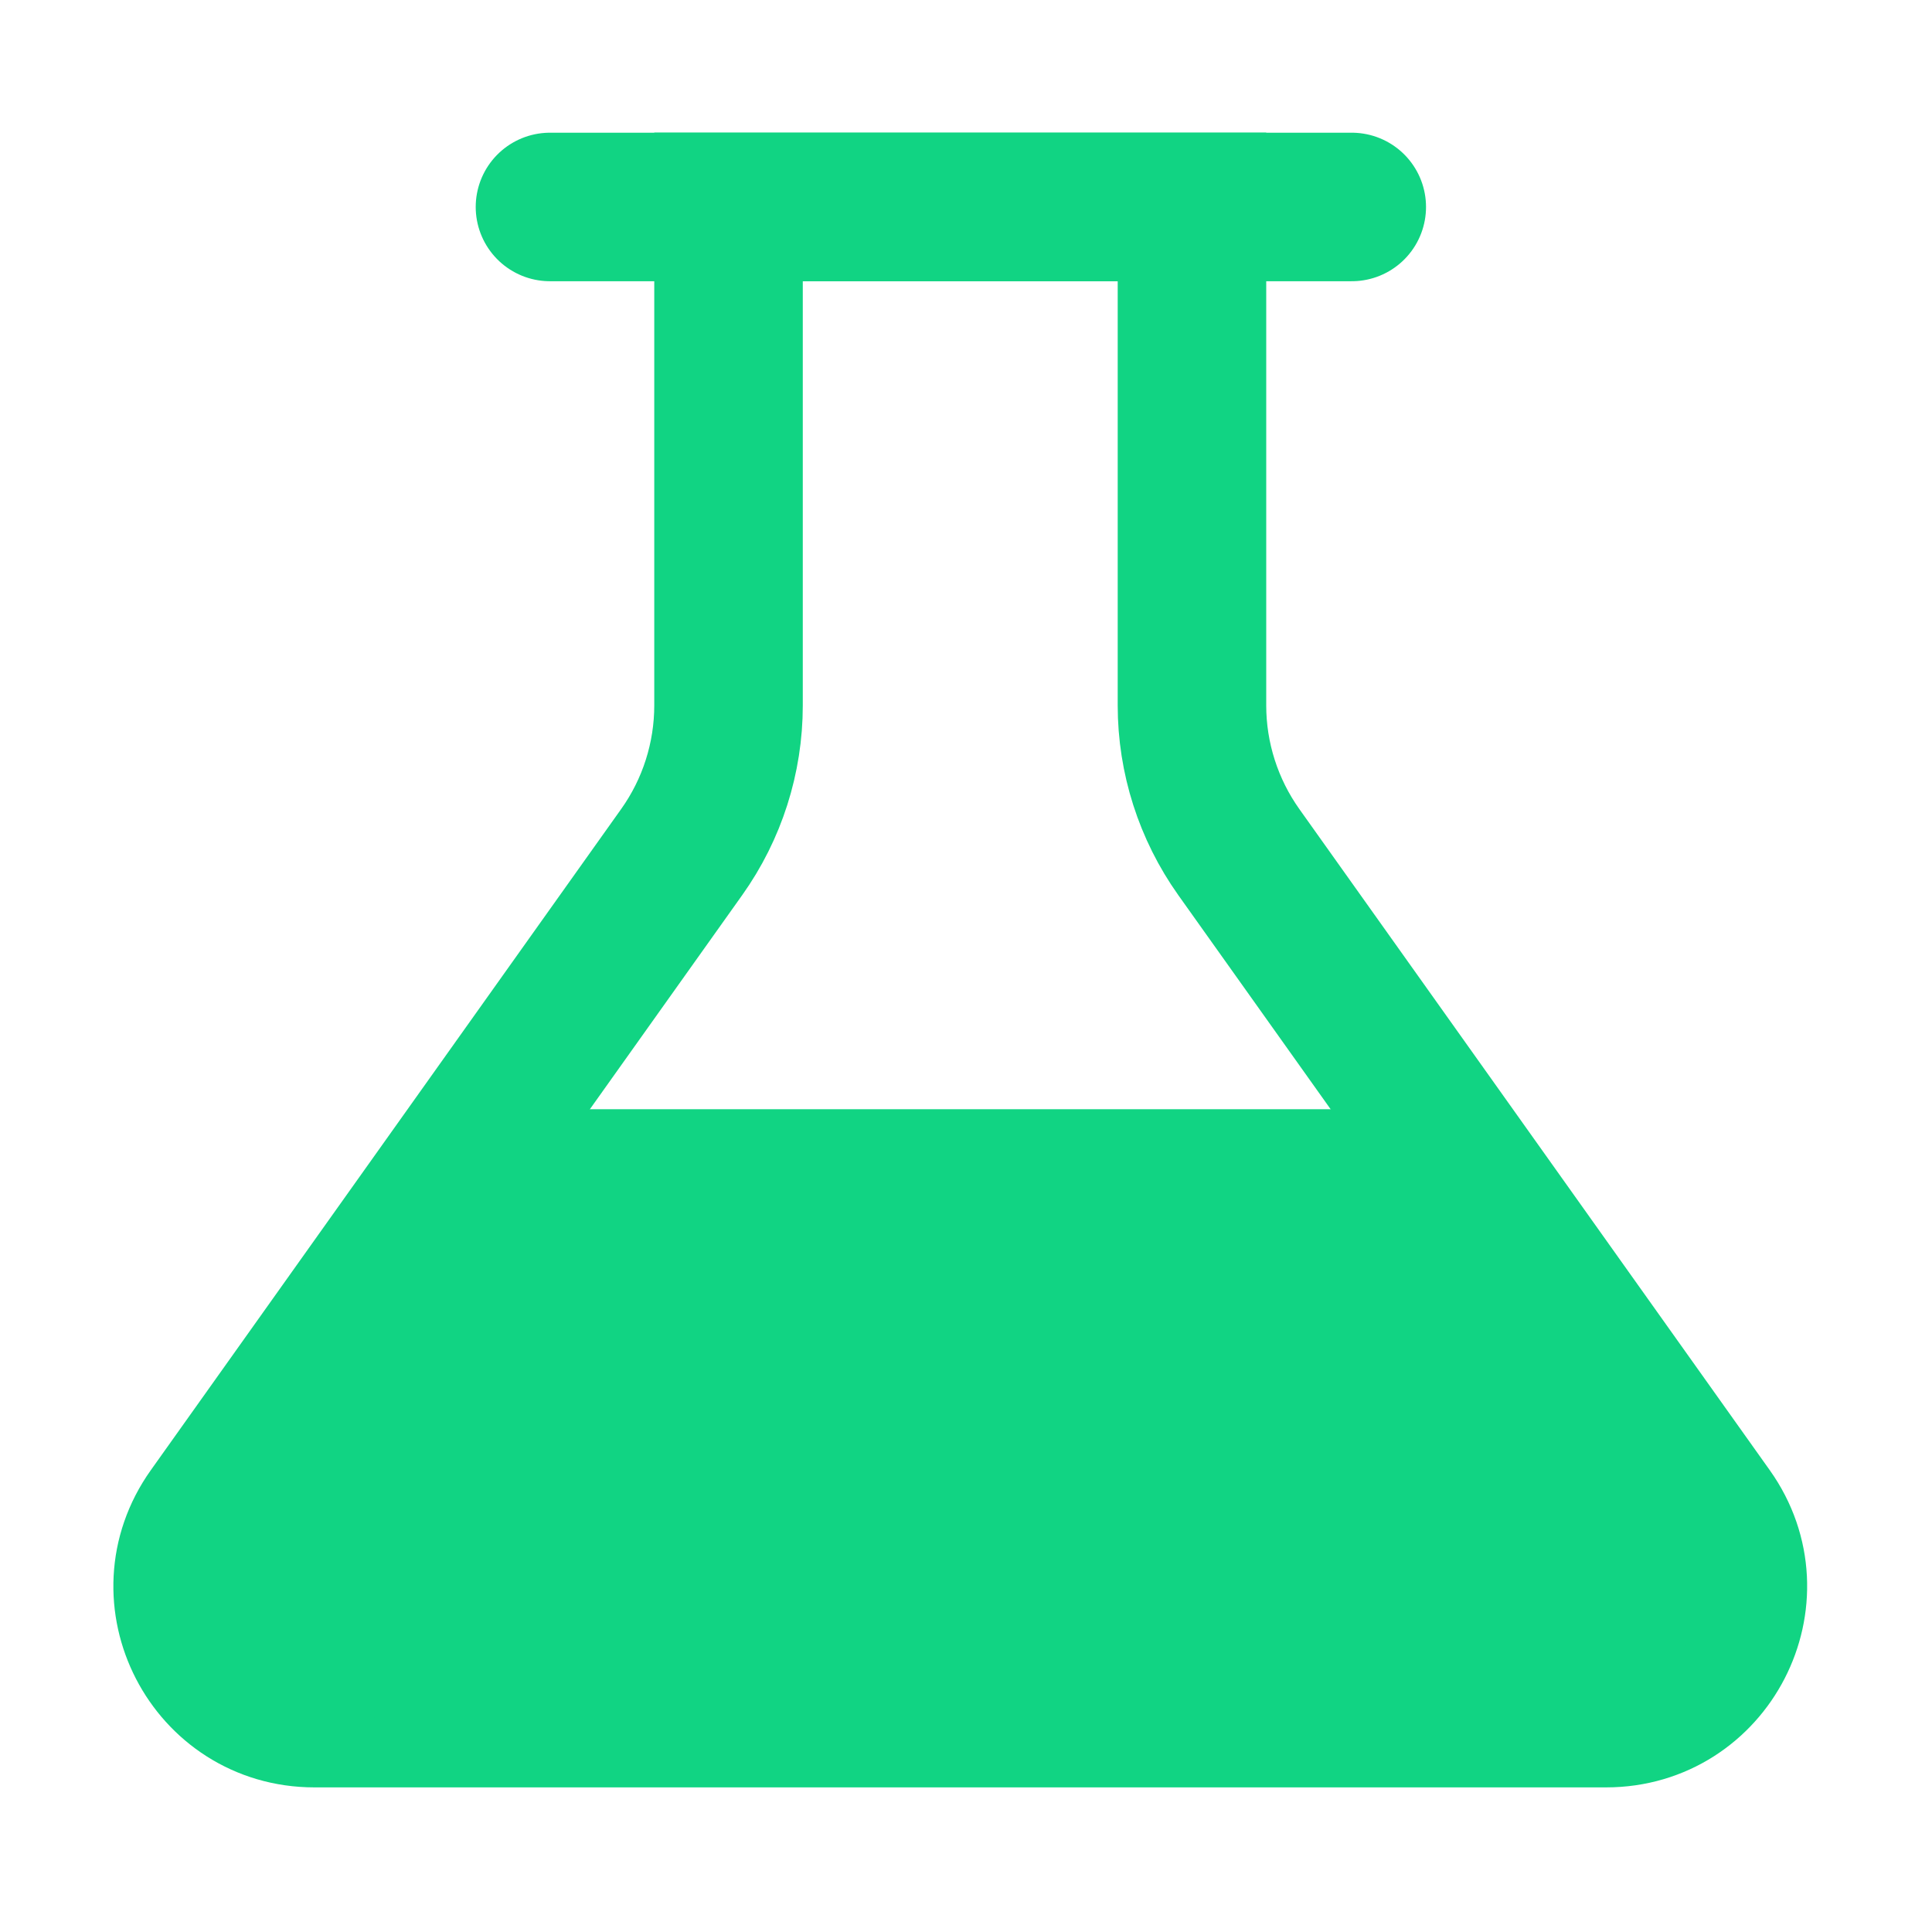 <svg width="24" height="24" fill="none" xmlns="http://www.w3.org/2000/svg"><path d="M9.05 8.764V2.57h5.757v6.193c0 .653.204 1.29.582 1.822l5.844 8.213c.74 1.04-.004 2.483-1.281 2.483H3.905c-1.277 0-2.021-1.442-1.28-2.483l5.843-8.213c.379-.532.582-1.17.582-1.822Z" stroke="#11D483" stroke-width="1.845"/><path d="M17.453 14.565H6.43a1.63 1.63 0 0 0-1.425.838L3.48 18.136a1.632 1.632 0 0 0 1.425 2.426h14.15a1.632 1.632 0 0 0 1.408-2.457l-1.602-2.734a1.632 1.632 0 0 0-1.408-.807Z" fill="#11D483" stroke="#11D483" stroke-width="1.572" stroke-linecap="round"/><path d="M6.832 2.571h9.96" stroke="#11D483" stroke-width="1.845" stroke-linecap="round"/></svg>